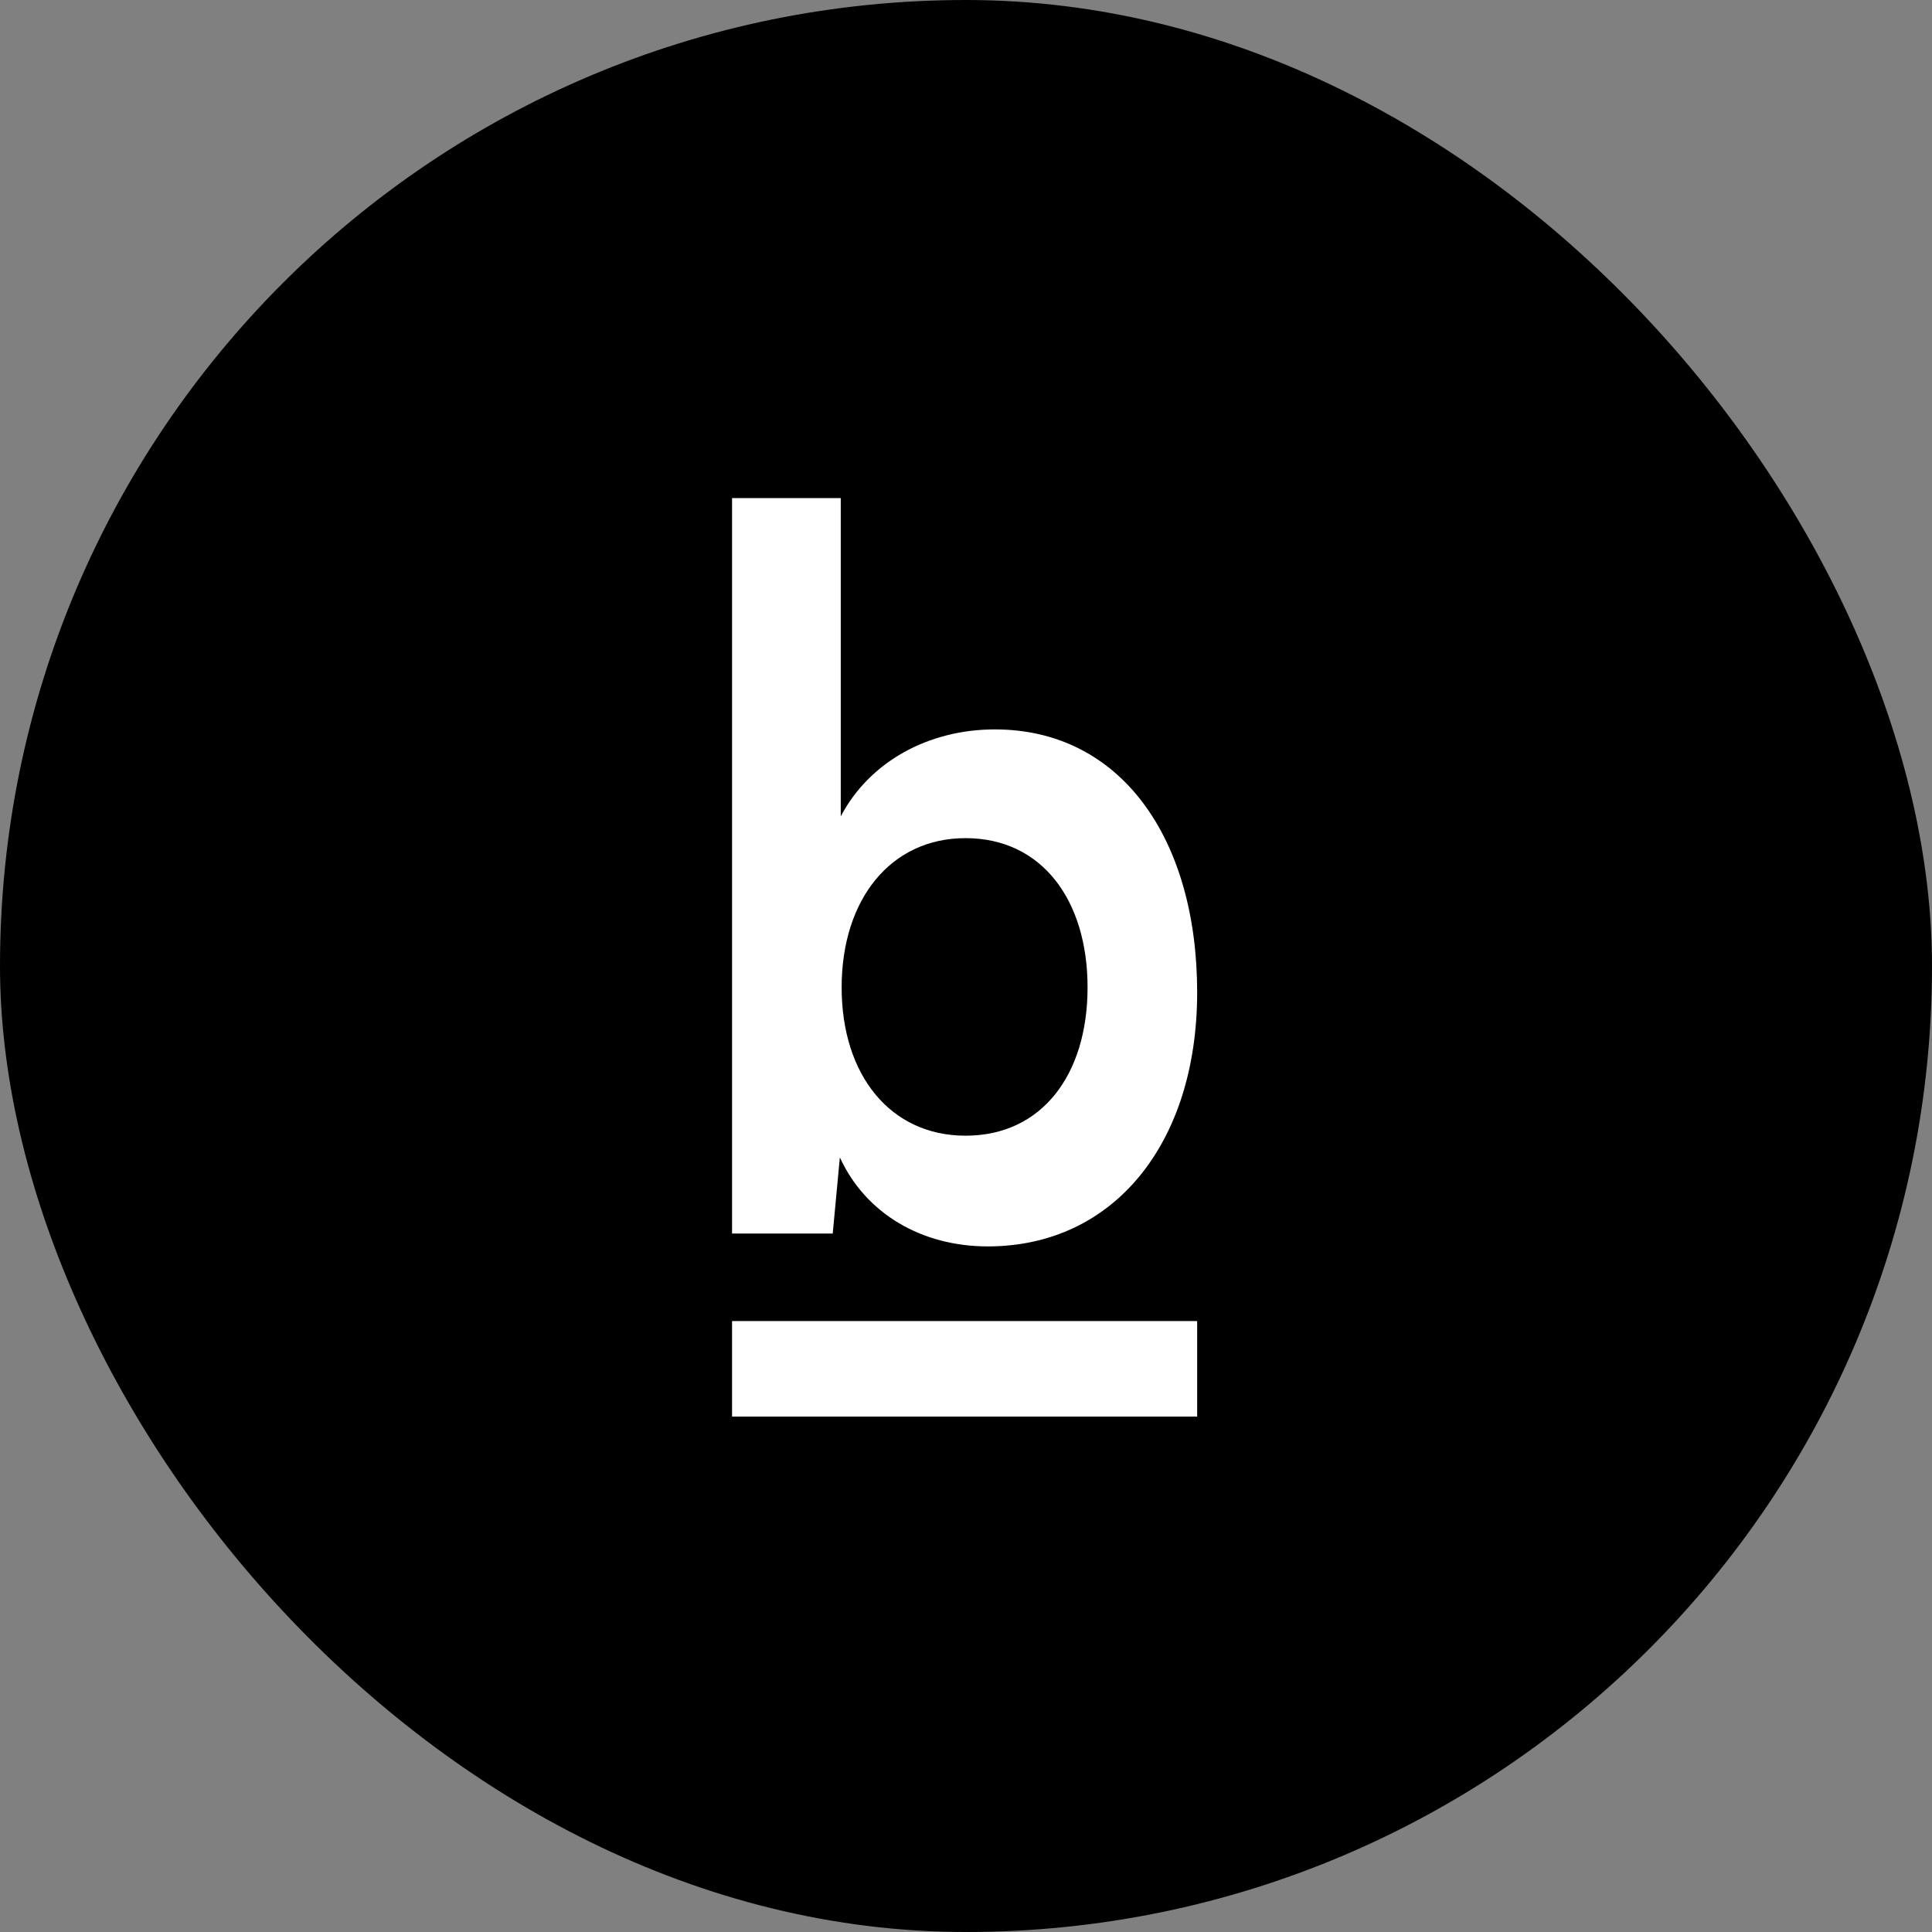 <svg width="256" height="256" viewBox="0 0 256 256" fill="none" xmlns="http://www.w3.org/2000/svg">
<rect x="0" y="0" width="256" height="256" fill="#808080" stroke="none"/>
<rect width="256" height="256" rx="128" fill="url(#paint0_linear_1255_3274)"/>
<path d="M110.341 163.452H97V66H111.404V108.177C115.182 100.973 122.974 96.65 131.829 96.65C148.476 96.65 158.63 111.058 158.63 131.492C158.63 151.401 147.65 165.155 130.884 165.155C122.148 165.155 114.71 160.832 111.286 153.366L110.341 163.452ZM111.522 130.837C111.522 142.495 118.015 150.485 127.933 150.485C138.086 150.485 144.108 142.364 144.108 130.837C144.108 119.31 138.086 111.058 127.933 111.058C118.015 111.058 111.522 119.179 111.522 130.837Z" fill="white"/>
<rect x="97" y="175.048" width="61.63" height="12.658" fill="white"/>
<defs>
<linearGradient id="paint0_linear_1255_3274" x1="128" y1="0" x2="128" y2="256" gradientUnits="userSpaceOnUse">
<stop/>
<stop offset="1"/>
</linearGradient>
</defs>
</svg>

